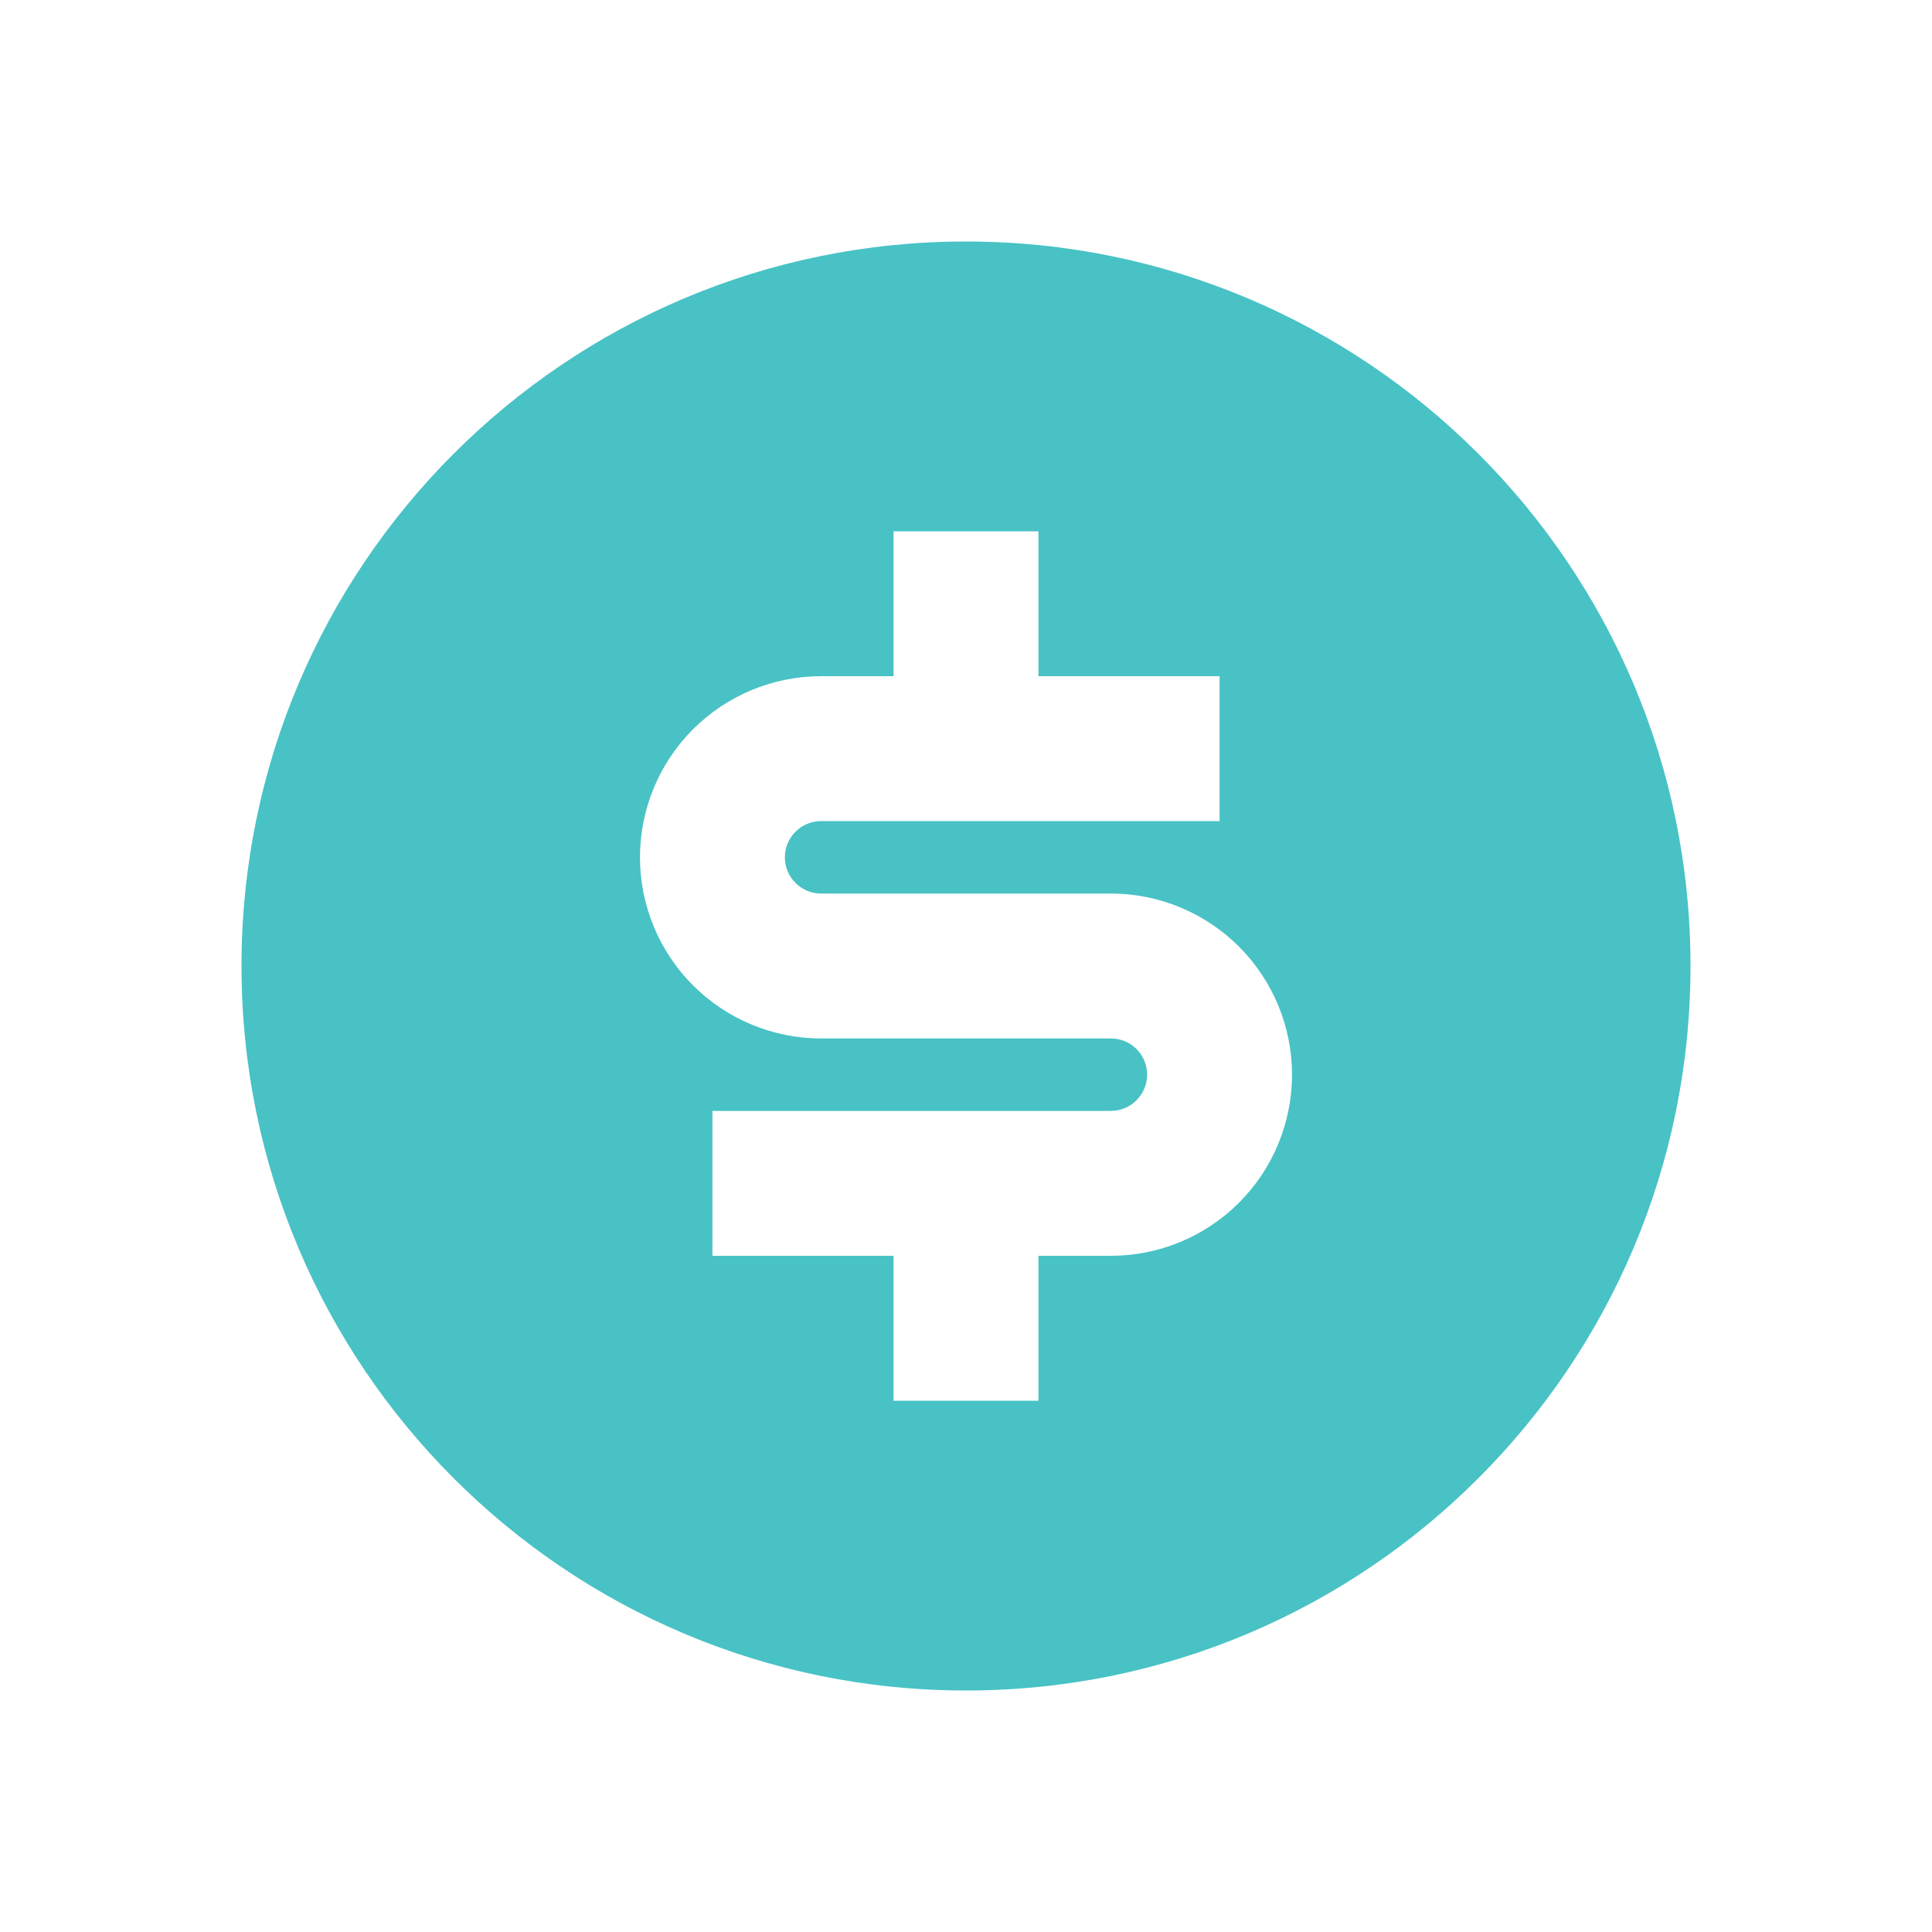 <svg width="28" height="28" viewBox="0 0 28 28" fill="none" xmlns="http://www.w3.org/2000/svg">
<path d="M14 24.5C8.201 24.5 3.5 19.799 3.5 14C3.5 8.201 8.201 3.5 14 3.5C19.799 3.5 24.5 8.201 24.5 14C24.5 19.799 19.799 24.5 14 24.5ZM10.325 16.1V18.2H12.95V20.3H15.05V18.2H16.1C16.796 18.2 17.464 17.923 17.956 17.431C18.448 16.939 18.725 16.271 18.725 15.575C18.725 14.879 18.448 14.211 17.956 13.719C17.464 13.227 16.796 12.95 16.1 12.95H11.9C11.761 12.95 11.627 12.895 11.529 12.796C11.43 12.698 11.375 12.564 11.375 12.425C11.375 12.286 11.43 12.152 11.529 12.054C11.627 11.955 11.761 11.9 11.9 11.9H17.675V9.8H15.05V7.7H12.95V9.8H11.9C11.204 9.8 10.536 10.077 10.044 10.569C9.552 11.061 9.275 11.729 9.275 12.425C9.275 13.121 9.552 13.789 10.044 14.281C10.536 14.773 11.204 15.05 11.9 15.05H16.1C16.239 15.05 16.373 15.105 16.471 15.204C16.57 15.302 16.625 15.436 16.625 15.575C16.625 15.714 16.57 15.848 16.471 15.946C16.373 16.045 16.239 16.1 16.1 16.1H10.325Z" fill="#48C2C5"/>
</svg>
